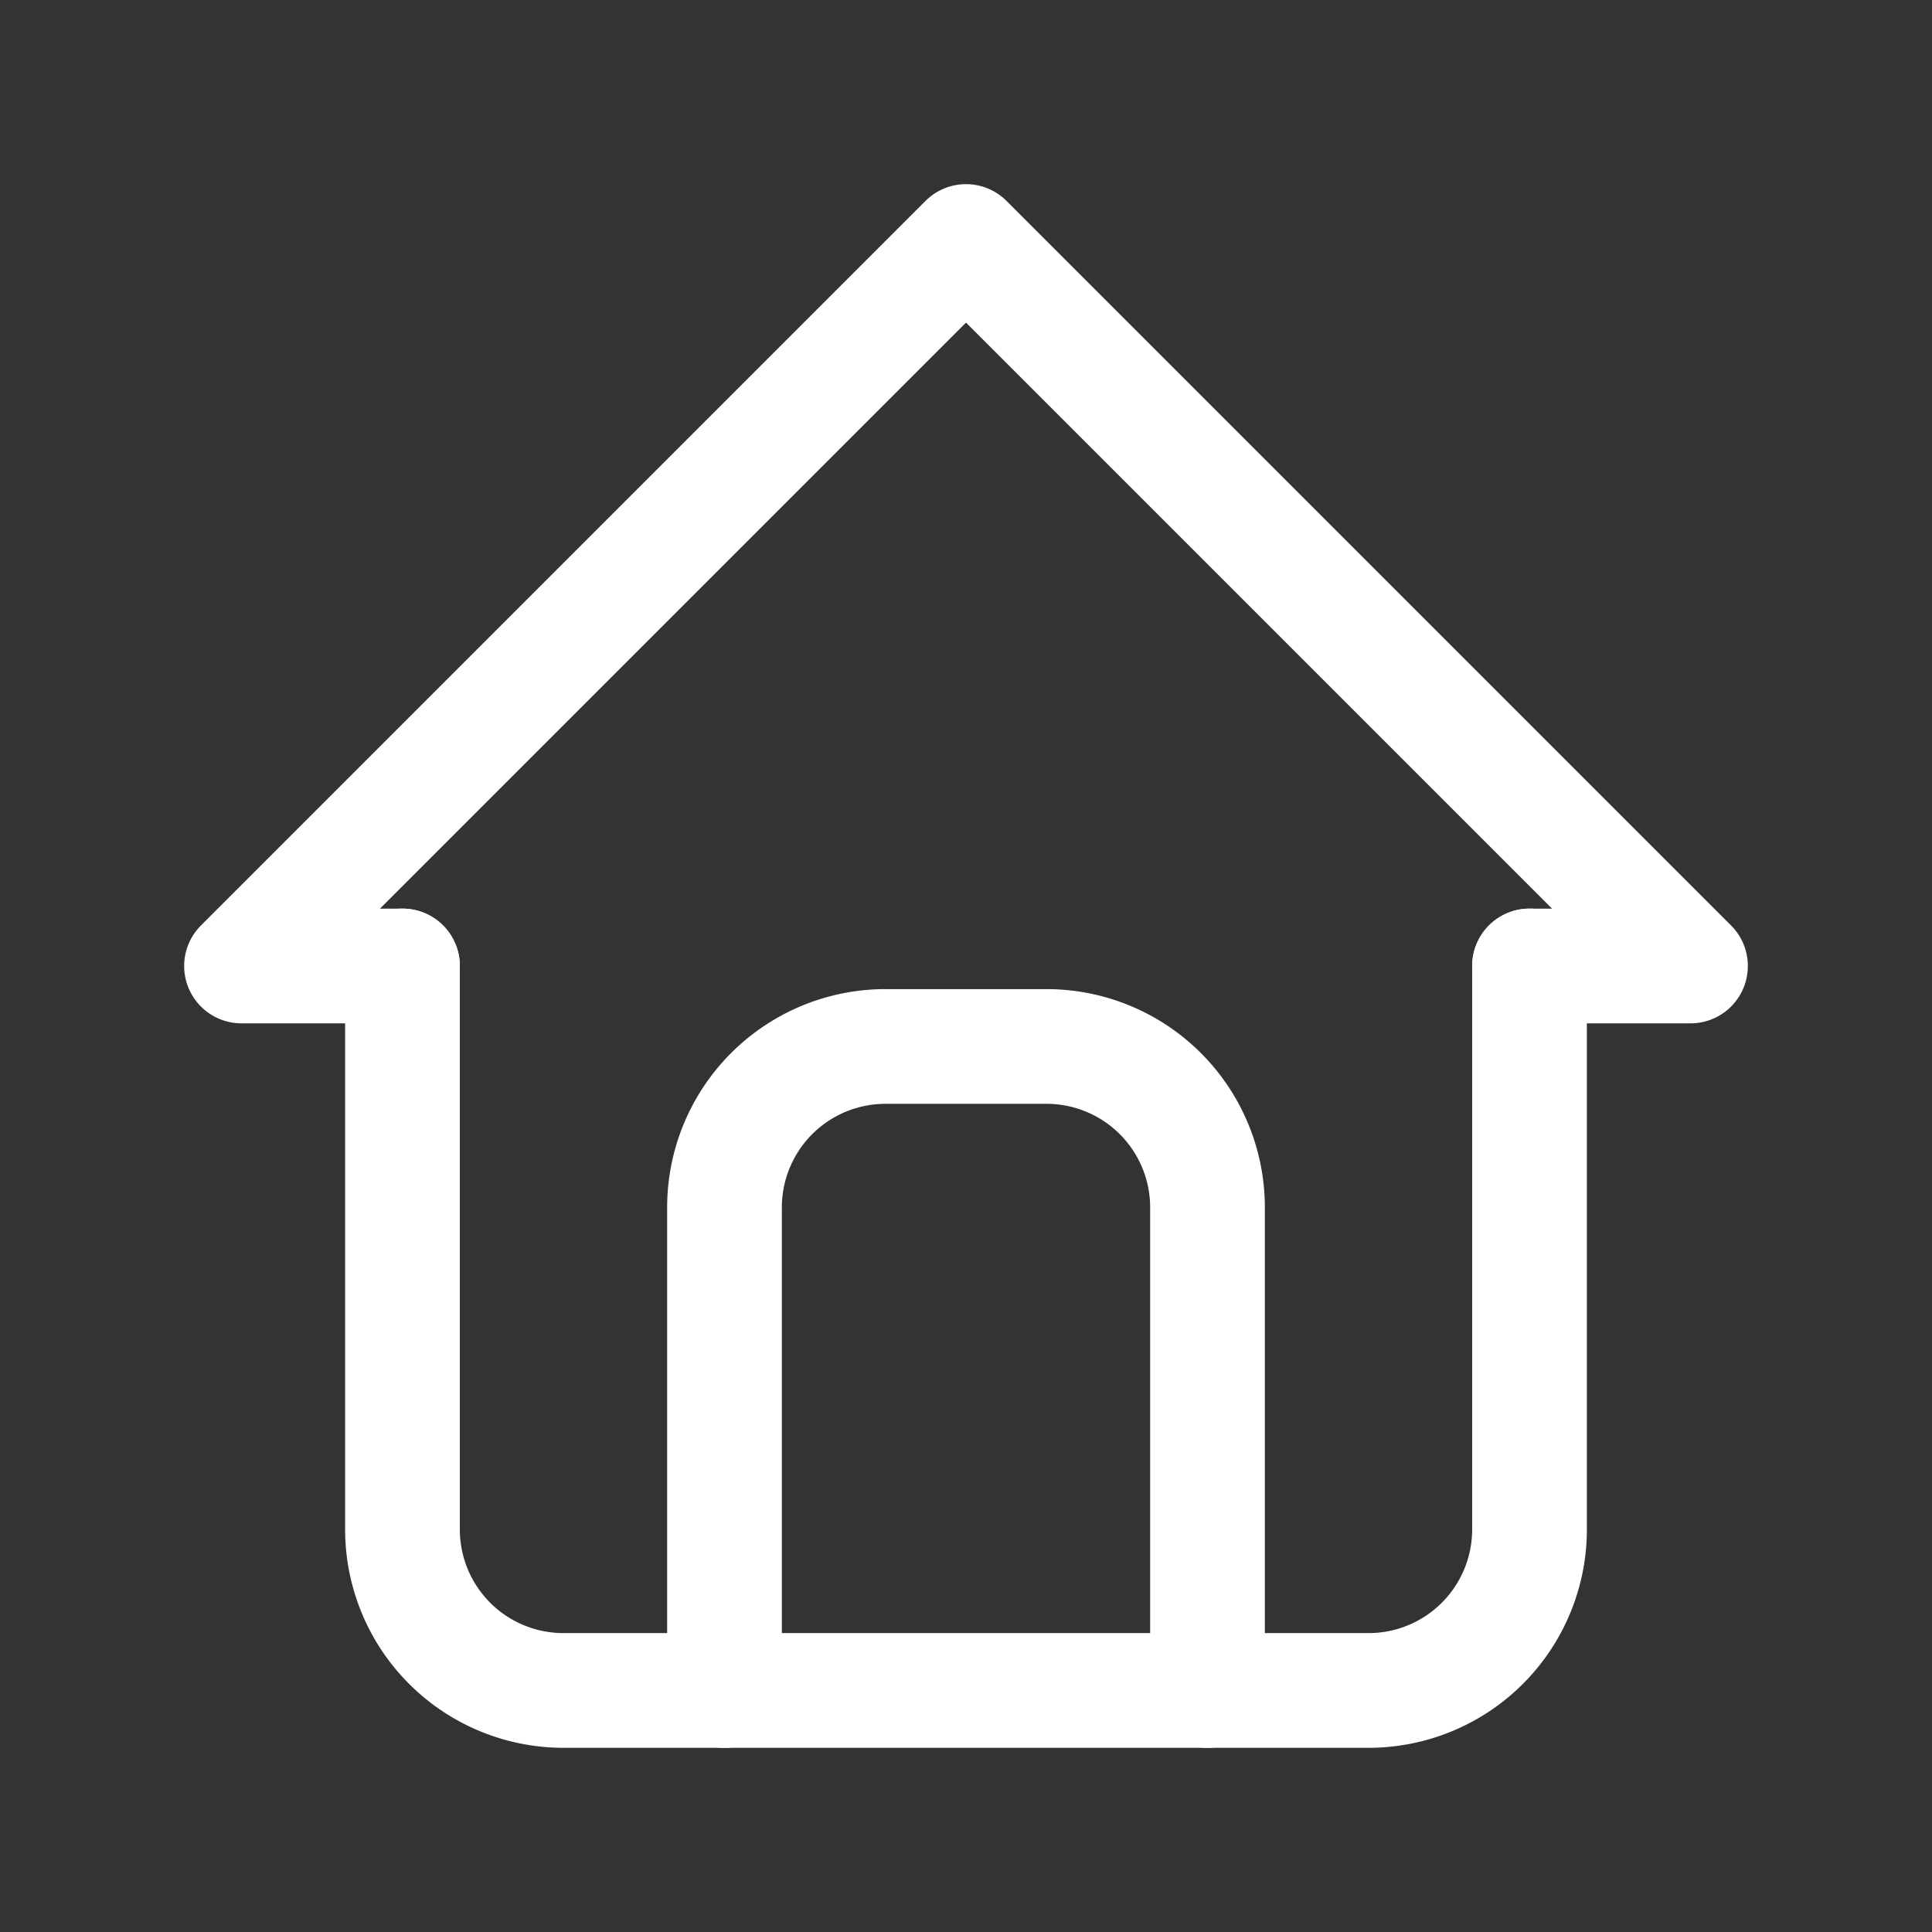 <svg width="40" height="40" fill="none" xmlns="http://www.w3.org/2000/svg"><rect width="100%" height="100%" fill="#333333" stroke="none"/><g clip-path="url(#clip0_122_160)" stroke="#fff" stroke-width="2.375" stroke-linecap="round" stroke-linejoin="round"><path d="M8.333 20H5L20 5l15 15h-3.333"/><path d="M8.333 19.999v11.667a3.333 3.333 0 003.334 3.333h16.666a3.333 3.333 0 003.334-3.333V19.999"/><path d="M15 35V25a3.333 3.333 0 013.333-3.334h3.334A3.333 3.333 0 0125 24.999v10"/></g><defs><clipPath id="clip0_122_160"><path fill="#fff" d="M0 0h40v40H0z"/></clipPath></defs></svg>
